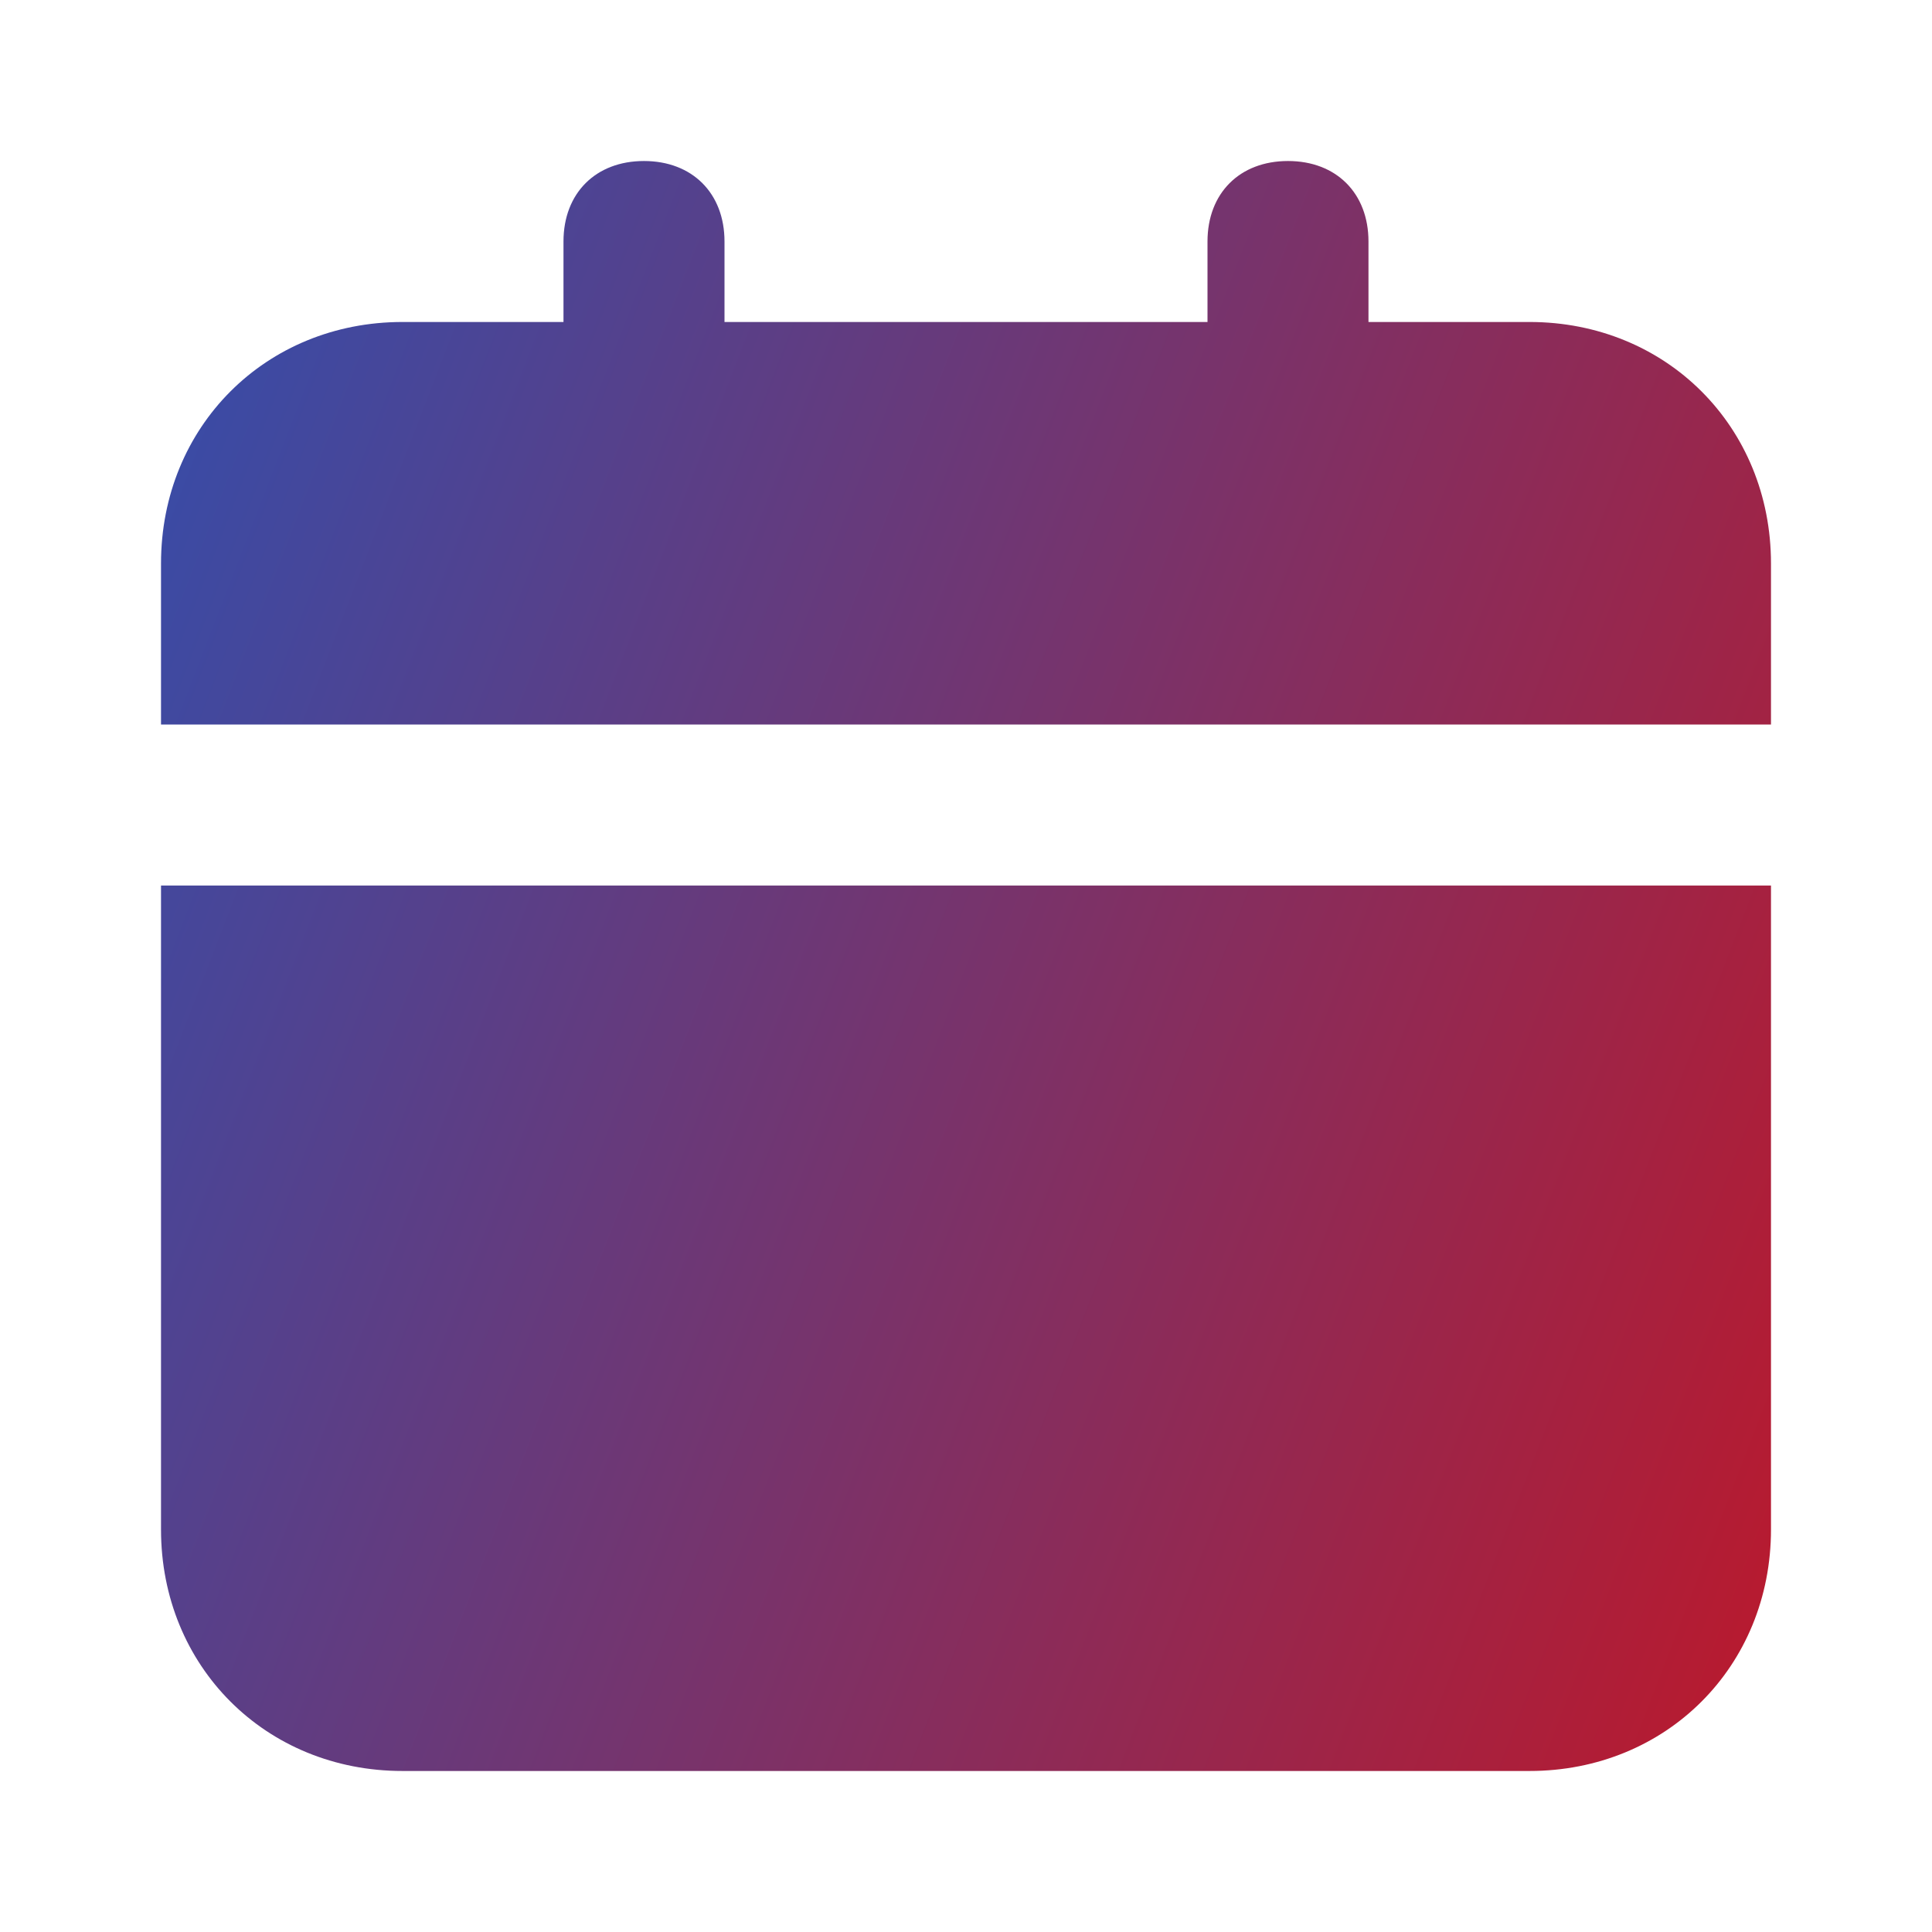 <svg width="50" height="50" viewBox="0 0 50 50" fill="none" xmlns="http://www.w3.org/2000/svg">
<path d="M4.167 39.583C4.167 43.125 6.875 45.833 10.416 45.833H39.583C43.125 45.833 45.833 43.125 45.833 39.583V22.917H4.167V39.583ZM39.583 8.333H35.416V6.25C35.416 5 34.583 4.167 33.333 4.167C32.083 4.167 31.25 5 31.25 6.25V8.333H18.75V6.25C18.75 5 17.916 4.167 16.666 4.167C15.416 4.167 14.583 5 14.583 6.25V8.333H10.416C6.875 8.333 4.167 11.042 4.167 14.583V18.75H45.833V14.583C45.833 11.042 43.125 8.333 39.583 8.333Z" fill="url(#paint0_linear_552_4971)"/>
<defs>
<linearGradient id="paint0_linear_552_4971" x1="4.161" y1="4.189" x2="54.424" y2="23.595" gradientUnits="userSpaceOnUse">
<stop stop-color="#334EAC"/>
<stop offset="1" stop-color="#BB192C"/>
</linearGradient>
</defs>
</svg>
